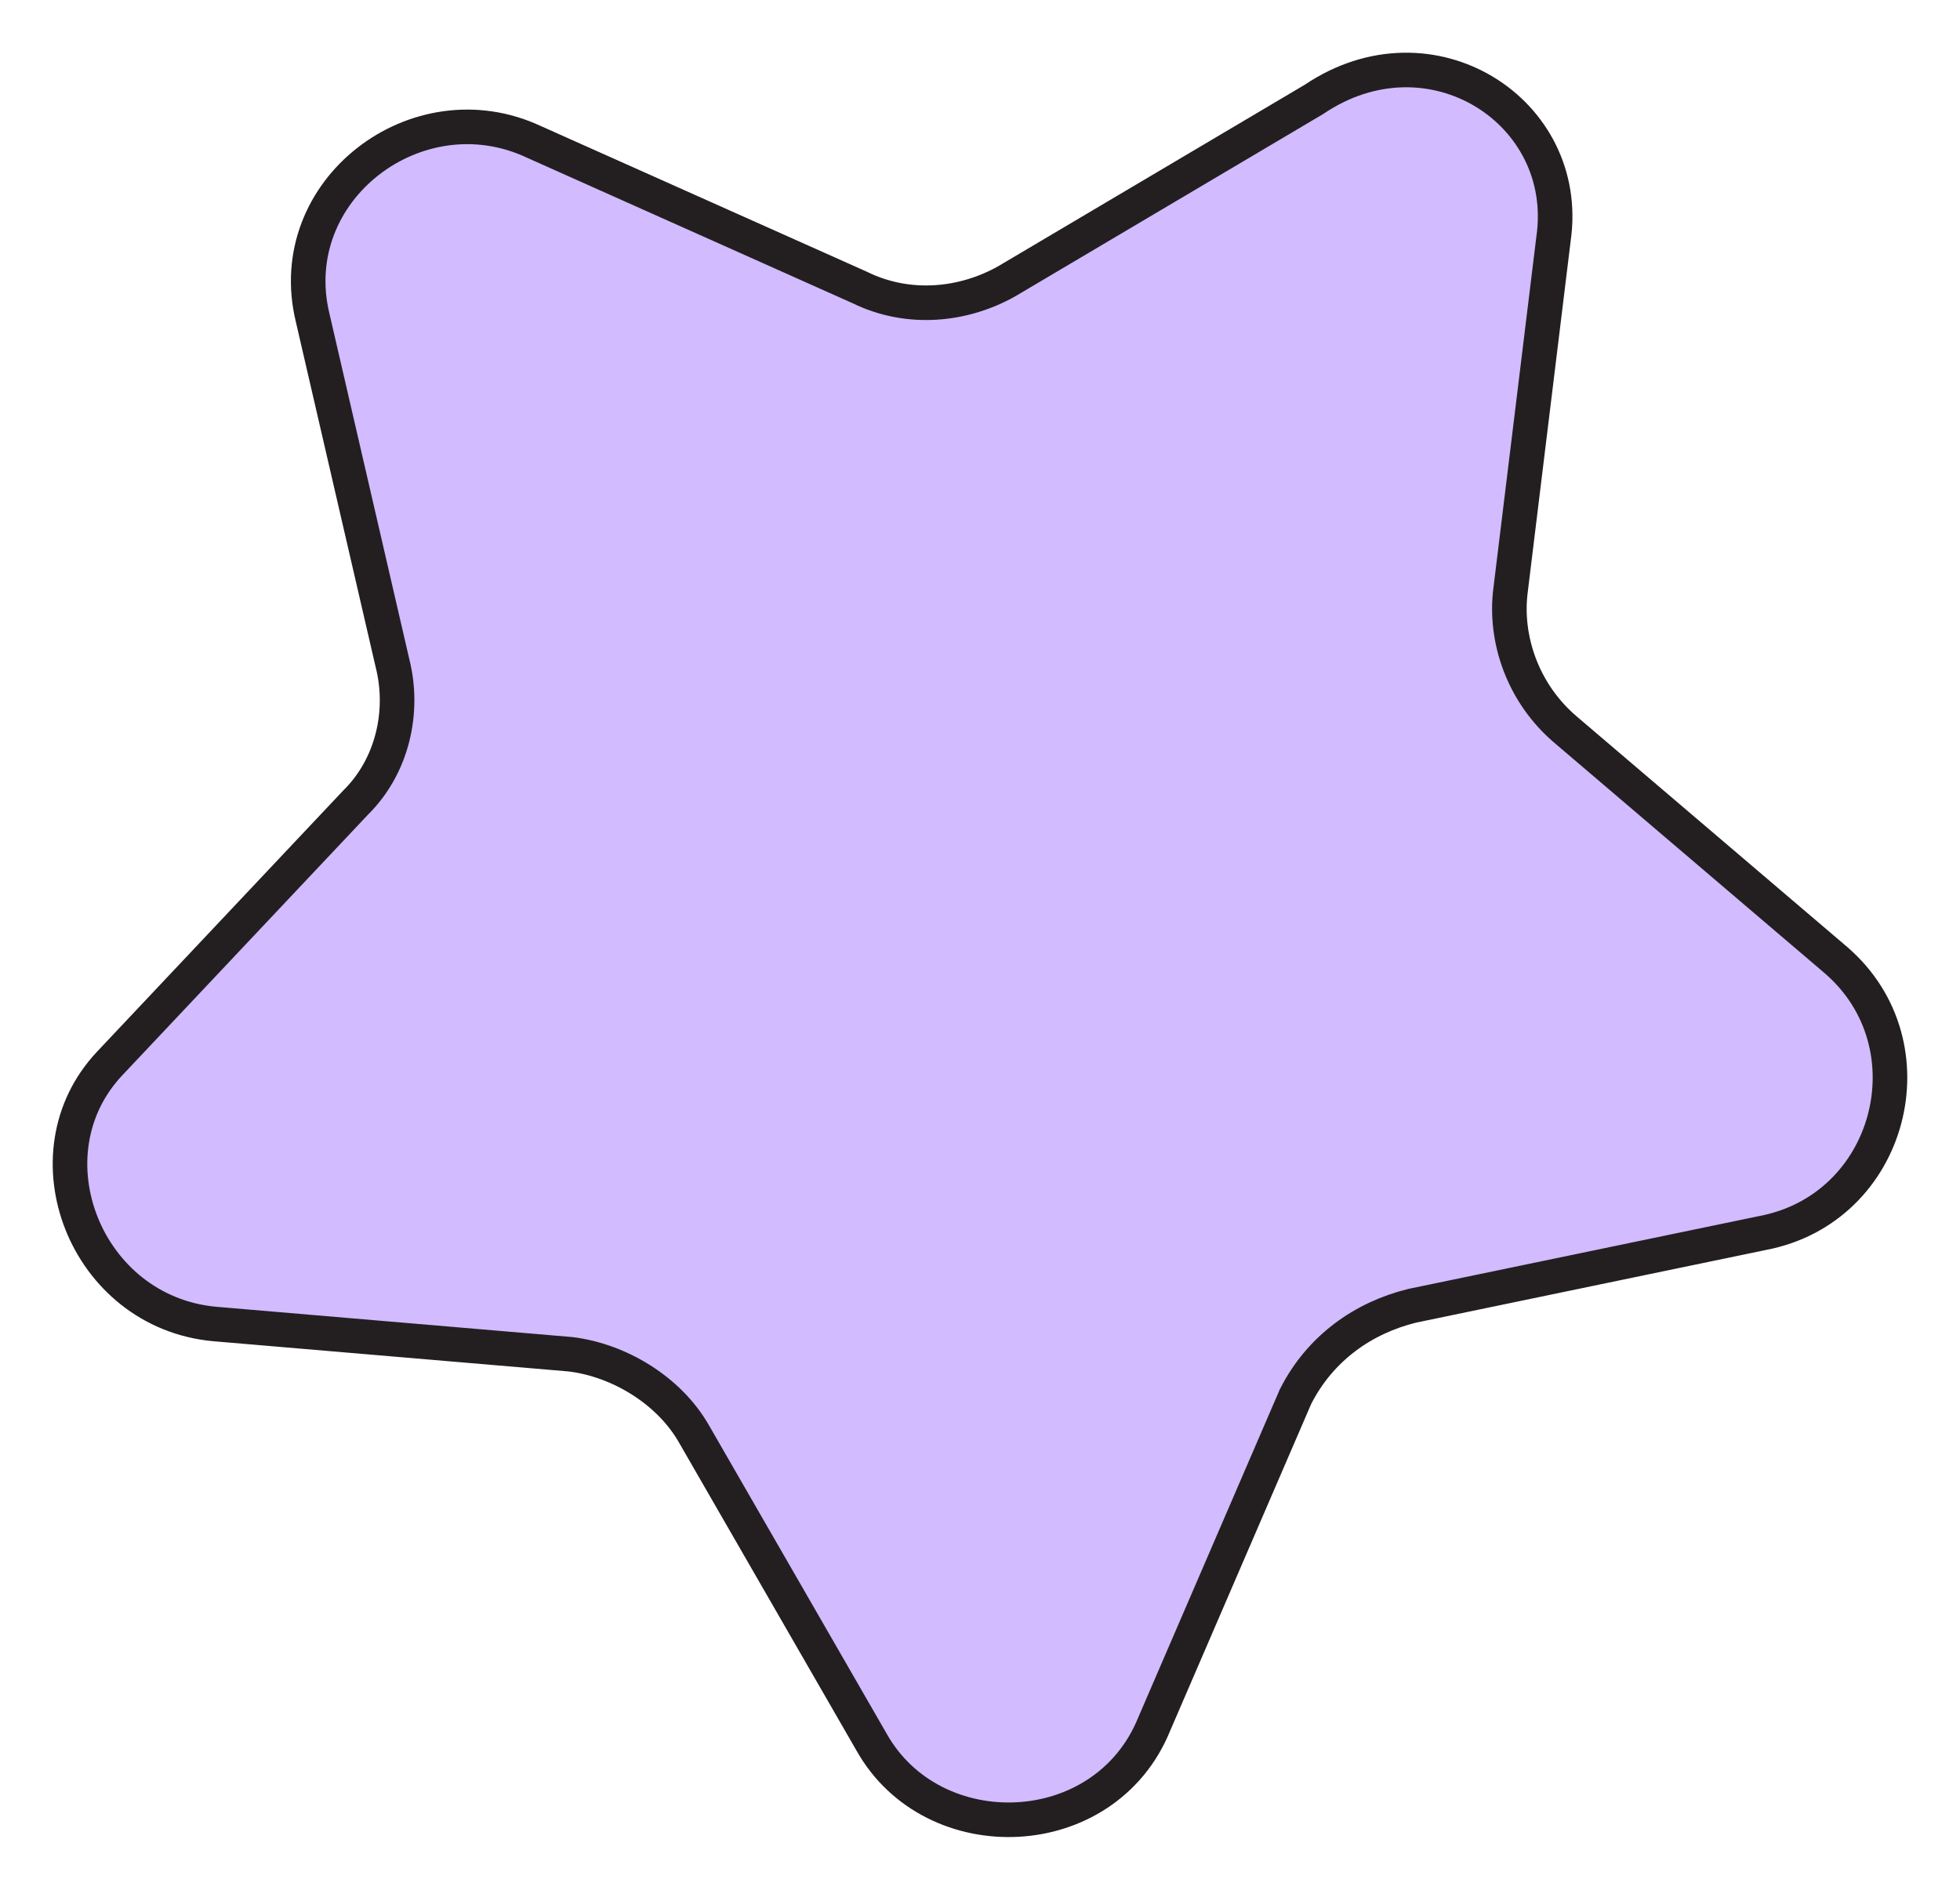 <svg xmlns="http://www.w3.org/2000/svg" fill="none" viewBox="0 0 28 27" height="27" width="28">
<path stroke-miterlimit="10" stroke-width="0.494" stroke="#231F20" fill="#D2BBFF" d="M22.193 3.412L21.579 8.436C21.491 9.129 21.755 9.908 22.369 10.428L26.23 13.719C27.634 14.932 27.02 17.27 25.177 17.617L20.175 18.656C19.473 18.829 18.858 19.262 18.507 19.955L16.489 24.632C15.787 26.365 13.33 26.451 12.452 24.892L9.907 20.475C9.556 19.869 8.854 19.436 8.152 19.349L3.062 18.916C1.219 18.743 0.341 16.491 1.57 15.191L5.08 11.467C5.607 10.947 5.782 10.168 5.607 9.475L4.466 4.538C4.027 2.719 5.958 1.247 7.625 2.026L12.277 4.105C12.979 4.451 13.768 4.365 14.383 4.018L18.771 1.42C20.438 0.294 22.457 1.593 22.193 3.412Z"></path>
</svg>
